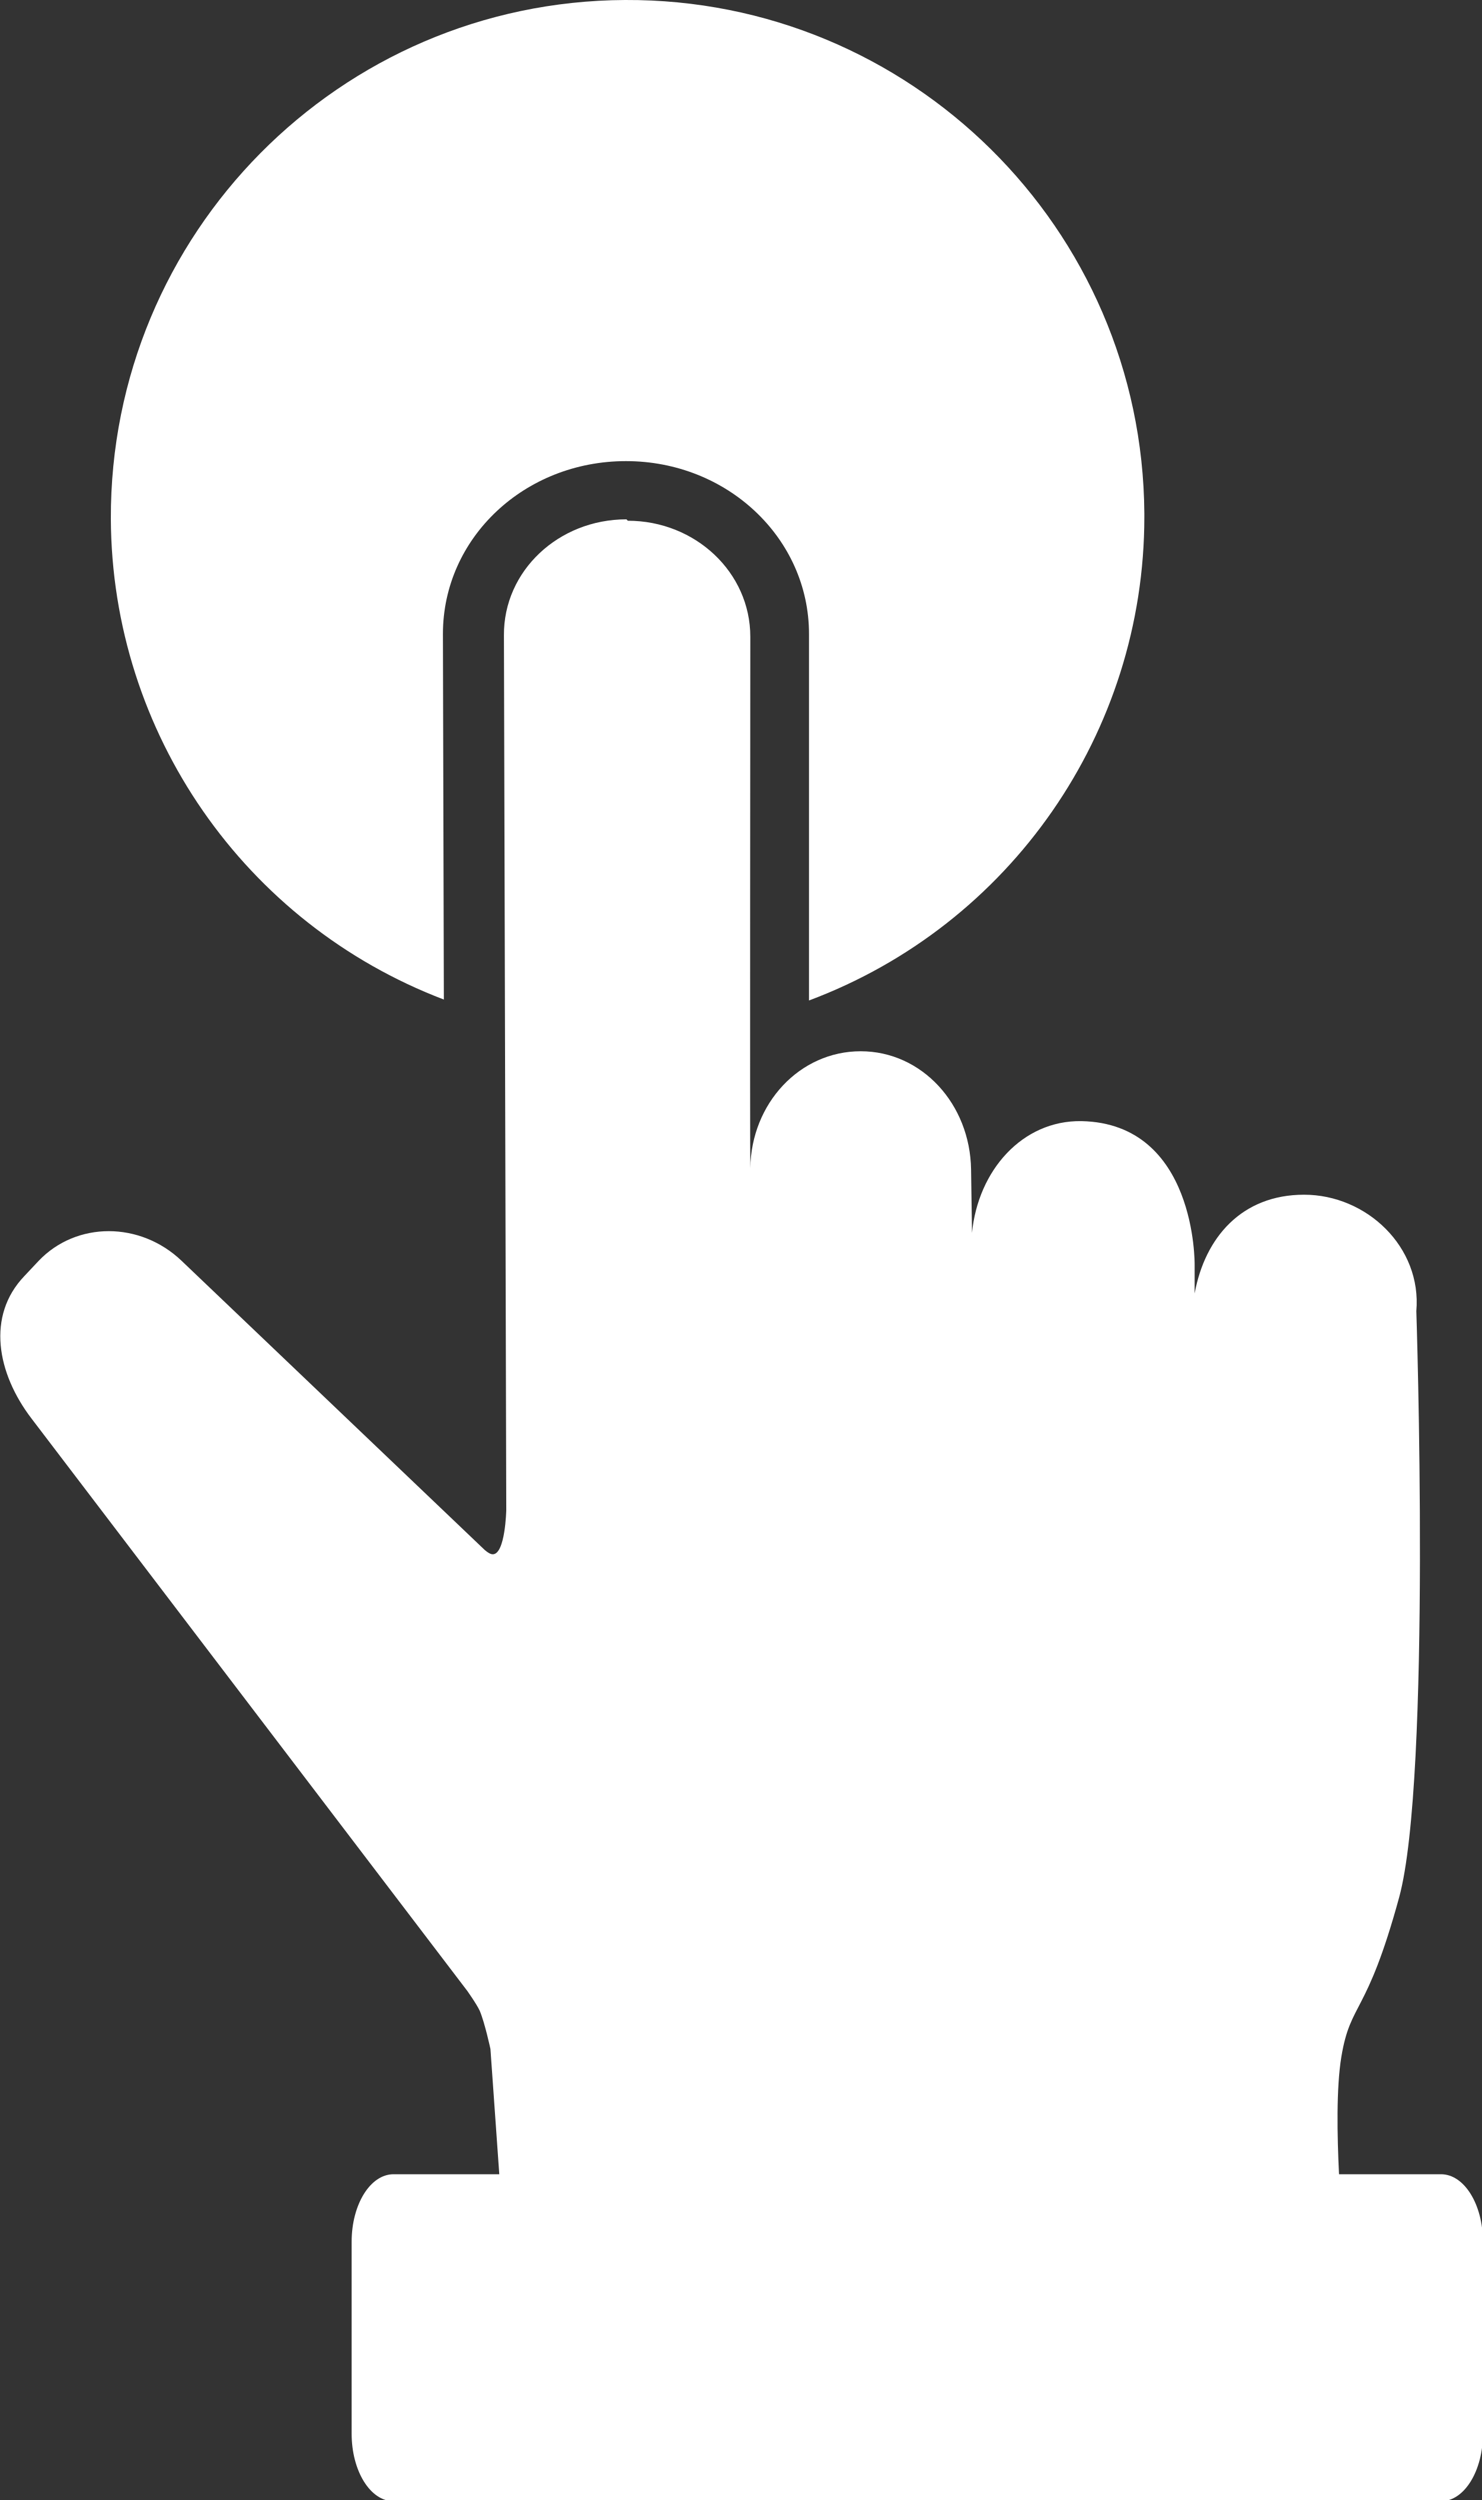 <?xml version="1.0" encoding="UTF-8"?> <svg xmlns="http://www.w3.org/2000/svg" id="Layer_2" data-name="Layer 2" version="1.1" viewBox="0 0 318.2 536.8"><rect x="0" y="0" width="318.2" height="536.8" fill="#333333" stroke="none"/><defs><style> .cls-1 { fill: #fff; fill-rule: evenodd; stroke-width: 0px; } </style></defs><g id="Layer_1-2" data-name="Layer 1-2"><path class="cls-1" d="M134.2,0C72.9.3,23.6,50.2,23.8,111.4c.2,45.9,28.7,86.9,71.5,103.2l-.2-78.5c0-20.6,17.5-37.1,39.3-37.1s39.3,16.6,39.3,37.1v78.7c43.3-16.2,72-57.6,72-103.8v-.8C245.3,49,195.4-.3,134.2,0h0ZM134.5,111.5c-14.6,0-26.4,11.1-26.3,24.9l.5,187.8s-.2,9.5-2.9,9.5c-.5,0-1.1-.4-1.7-.9h0s-65.1-62.1-65.1-62.1c-8.9-8.5-22.6-8.5-30.7,0l-3.1,3.3c-8.1,8.5-5.9,20.8,1.6,30.6l93.5,122.8s2,2.8,2.7,4.3c1.1,2.6,2.3,8.2,2.3,8.2l1.9,26.9h-22.7c-5,0-9,6.5-9,14.5v41.2c0,8,4,14.5,9,14.5h224.9c5,0,9-6.5,9-14.5v-41.2c0-8-4-14.5-9-14.5h-21.9c-.4-8.3-.6-18.5.5-25.2,2-12,5.4-8.6,12.4-34.2s3.7-125.9,3.7-125.9c1.2-13.8-10.7-25-24.1-25s-21.3,9.2-23.5,21.2v-6.2s.4-30.3-24.3-30.8c-12.7-.2-22.2,10.6-23.5,24l-.2-13.6c-.2-14.1-10.6-25.4-23.7-25.4s-23.5,11.2-23.7,25.1v-1.4c-.1,0,0-112.7,0-112.7,0-13.8-11.8-24.9-26.3-24.9h0Z"></path></g></svg> 